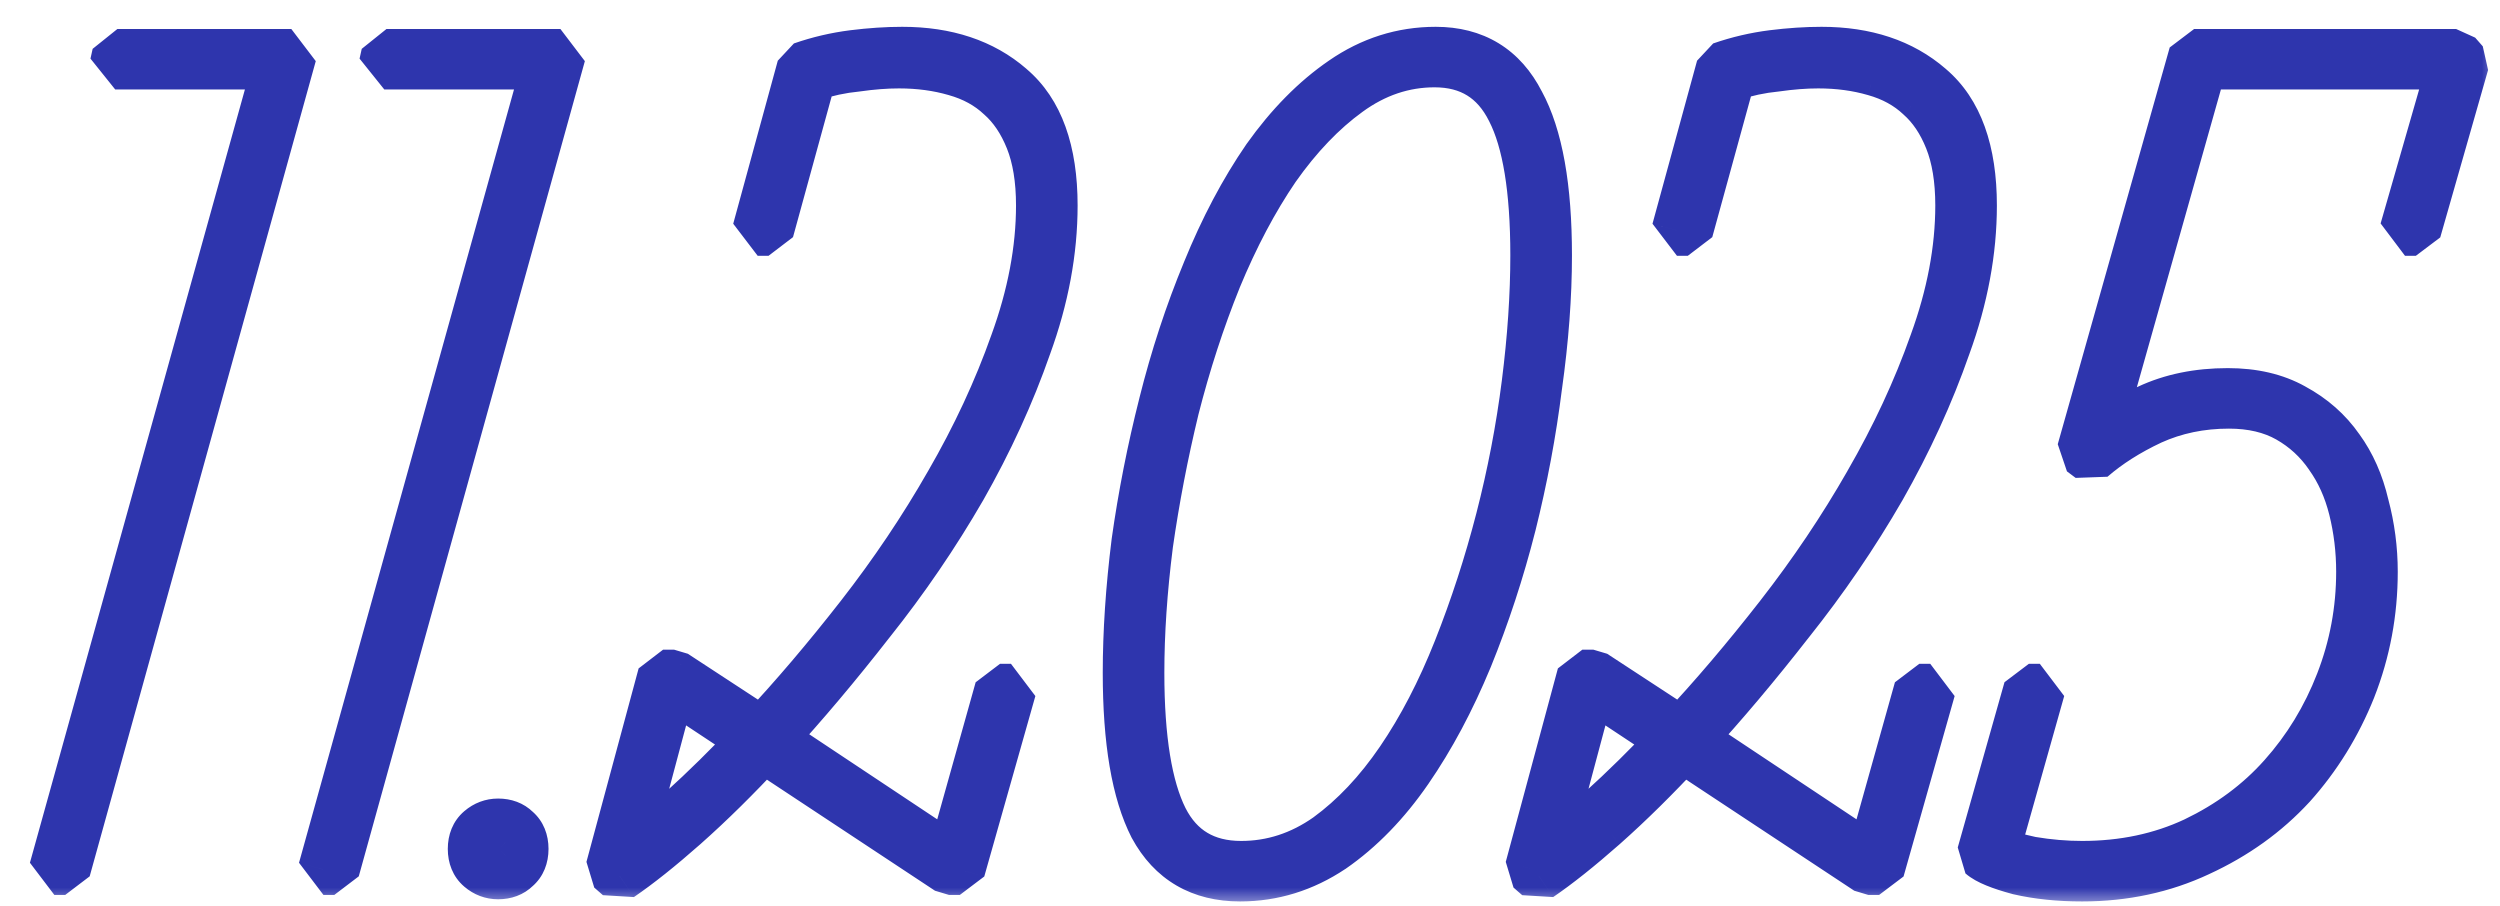 <?xml version="1.0" encoding="UTF-8"?> <svg xmlns="http://www.w3.org/2000/svg" width="69" height="25" viewBox="0 0 69 25" fill="none"><mask id="path-1-outside-1_154_229" maskUnits="userSpaceOnUse" x="0" y="0" width="69" height="25" fill="black"><rect fill="white" width="69" height="25"></rect><path d="M7.68 1.77H3.18L3.24 1.5H8.04L1.8 24H1.5L7.68 1.77ZM15.107 1.77H10.607L10.667 1.5H15.467L9.227 24H8.927L15.107 1.77ZM13.749 24.12C13.569 24.12 13.409 24.06 13.269 23.94C13.129 23.82 13.059 23.65 13.059 23.43C13.059 23.21 13.129 23.04 13.269 22.92C13.409 22.8 13.569 22.74 13.749 22.74C13.949 22.74 14.109 22.8 14.229 22.92C14.369 23.04 14.439 23.21 14.439 23.43C14.439 23.65 14.369 23.82 14.229 23.94C14.109 24.06 13.949 24.12 13.749 24.12ZM14.139 23.43C14.139 23.15 14.009 23.01 13.749 23.01C13.489 23.01 13.359 23.15 13.359 23.43C13.359 23.71 13.489 23.85 13.749 23.85C14.009 23.85 14.139 23.71 14.139 23.43ZM21.032 20.22C21.932 19.26 22.842 18.19 23.762 17.01C24.682 15.83 25.502 14.61 26.222 13.35C26.962 12.07 27.562 10.78 28.022 9.48C28.502 8.16 28.742 6.89 28.742 5.67C28.742 4.95 28.642 4.34 28.442 3.84C28.242 3.34 27.972 2.94 27.632 2.64C27.292 2.32 26.872 2.09 26.372 1.95C25.892 1.81 25.372 1.74 24.812 1.74C24.452 1.74 24.062 1.77 23.642 1.83C23.222 1.87 22.802 1.96 22.382 2.1L21.212 6.36H20.912L22.142 1.86C22.602 1.7 23.072 1.59 23.552 1.53C24.032 1.47 24.482 1.44 24.902 1.44C26.122 1.44 27.112 1.77 27.872 2.43C28.652 3.09 29.042 4.17 29.042 5.67C29.042 6.93 28.802 8.22 28.322 9.54C27.862 10.86 27.262 12.17 26.522 13.47C25.782 14.75 24.942 15.98 24.002 17.16C23.082 18.34 22.172 19.42 21.272 20.4L26.282 23.73L27.602 19.02H27.902L26.492 24H26.192L21.062 20.61C20.302 21.43 19.572 22.15 18.872 22.77C18.192 23.37 17.602 23.84 17.102 24.18L16.862 23.97L18.302 18.63H18.602L21.032 20.22ZM17.222 23.73C17.682 23.39 18.222 22.94 18.842 22.38C19.462 21.82 20.122 21.17 20.822 20.43L18.512 18.9L17.222 23.73ZM39.626 1.44C40.685 1.44 41.456 1.91 41.935 2.85C42.435 3.77 42.685 5.17 42.685 7.05C42.685 8.17 42.596 9.37 42.416 10.65C42.255 11.93 42.016 13.21 41.696 14.49C41.376 15.75 40.975 16.97 40.495 18.15C40.016 19.31 39.465 20.34 38.846 21.24C38.225 22.14 37.526 22.86 36.745 23.4C35.965 23.92 35.126 24.18 34.225 24.18C33.145 24.18 32.355 23.72 31.855 22.8C31.375 21.86 31.136 20.45 31.136 18.57C31.136 17.45 31.215 16.25 31.375 14.97C31.555 13.69 31.805 12.42 32.126 11.16C32.446 9.88 32.846 8.66 33.325 7.5C33.806 6.32 34.355 5.28 34.975 4.38C35.615 3.48 36.316 2.77 37.075 2.25C37.855 1.71 38.706 1.44 39.626 1.44ZM34.255 23.91C35.115 23.91 35.916 23.65 36.656 23.13C37.395 22.59 38.066 21.88 38.666 21C39.266 20.12 39.795 19.1 40.255 17.94C40.715 16.78 41.105 15.58 41.425 14.34C41.745 13.1 41.986 11.85 42.145 10.59C42.306 9.33 42.386 8.15 42.386 7.05C42.386 5.23 42.166 3.89 41.725 3.03C41.285 2.15 40.575 1.71 39.596 1.71C38.736 1.71 37.935 1.98 37.196 2.52C36.475 3.04 35.806 3.74 35.185 4.62C34.586 5.5 34.045 6.52 33.566 7.68C33.105 8.82 32.715 10.02 32.395 11.28C32.096 12.52 31.855 13.77 31.675 15.03C31.515 16.29 31.436 17.47 31.436 18.57C31.436 20.39 31.655 21.74 32.096 22.62C32.535 23.48 33.255 23.91 34.255 23.91ZM46.404 20.22C47.304 19.26 48.214 18.19 49.134 17.01C50.054 15.83 50.874 14.61 51.594 13.35C52.334 12.07 52.934 10.78 53.394 9.48C53.874 8.16 54.114 6.89 54.114 5.67C54.114 4.95 54.014 4.34 53.814 3.84C53.614 3.34 53.344 2.94 53.004 2.64C52.664 2.32 52.244 2.09 51.744 1.95C51.264 1.81 50.744 1.74 50.184 1.74C49.824 1.74 49.434 1.77 49.014 1.83C48.594 1.87 48.174 1.96 47.754 2.1L46.584 6.36H46.284L47.514 1.86C47.974 1.7 48.444 1.59 48.924 1.53C49.404 1.47 49.854 1.44 50.274 1.44C51.494 1.44 52.484 1.77 53.244 2.43C54.024 3.09 54.414 4.17 54.414 5.67C54.414 6.93 54.174 8.22 53.694 9.54C53.234 10.86 52.634 12.17 51.894 13.47C51.154 14.75 50.314 15.98 49.374 17.16C48.454 18.34 47.544 19.42 46.644 20.4L51.654 23.73L52.974 19.02H53.274L51.864 24H51.564L46.434 20.61C45.674 21.43 44.944 22.15 44.244 22.77C43.564 23.37 42.974 23.84 42.474 24.18L42.234 23.97L43.674 18.63H43.974L46.404 20.22ZM42.594 23.73C43.054 23.39 43.594 22.94 44.214 22.38C44.834 21.82 45.494 21.17 46.194 20.43L43.884 18.9L42.594 23.73ZM57.468 12.45L60.558 1.5H67.788L67.998 1.74L66.678 6.36H66.378L67.698 1.77H60.768L57.828 12.18C58.168 11.9 58.658 11.61 59.298 11.31C59.938 11.01 60.668 10.86 61.488 10.86C62.188 10.86 62.788 11 63.288 11.28C63.808 11.56 64.228 11.93 64.548 12.39C64.868 12.83 65.098 13.35 65.238 13.95C65.398 14.55 65.478 15.16 65.478 15.78C65.478 16.9 65.278 17.97 64.878 18.99C64.478 19.99 63.928 20.88 63.228 21.66C62.528 22.42 61.678 23.03 60.678 23.49C59.698 23.95 58.628 24.18 57.468 24.18C56.828 24.18 56.248 24.12 55.728 24C55.208 23.86 54.868 23.72 54.708 23.58L55.998 19.02H56.298L55.038 23.49C55.258 23.59 55.598 23.69 56.058 23.79C56.538 23.87 57.008 23.91 57.468 23.91C58.608 23.91 59.648 23.69 60.588 23.25C61.548 22.79 62.358 22.19 63.018 21.45C63.698 20.69 64.228 19.82 64.608 18.84C64.988 17.86 65.178 16.84 65.178 15.78C65.178 15.18 65.108 14.6 64.968 14.04C64.828 13.48 64.608 12.99 64.308 12.57C64.008 12.13 63.628 11.78 63.168 11.52C62.708 11.26 62.158 11.13 61.518 11.13C60.738 11.13 60.018 11.28 59.358 11.58C58.718 11.88 58.168 12.23 57.708 12.63L57.468 12.45Z"></path></mask><path d="M7.68 1.77H3.18L3.24 1.5H8.04L1.8 24H1.5L7.68 1.77ZM15.107 1.77H10.607L10.667 1.5H15.467L9.227 24H8.927L15.107 1.77ZM13.749 24.12C13.569 24.12 13.409 24.06 13.269 23.94C13.129 23.82 13.059 23.65 13.059 23.43C13.059 23.21 13.129 23.04 13.269 22.92C13.409 22.8 13.569 22.74 13.749 22.74C13.949 22.74 14.109 22.8 14.229 22.92C14.369 23.04 14.439 23.21 14.439 23.43C14.439 23.65 14.369 23.82 14.229 23.94C14.109 24.06 13.949 24.12 13.749 24.12ZM14.139 23.43C14.139 23.15 14.009 23.01 13.749 23.01C13.489 23.01 13.359 23.15 13.359 23.43C13.359 23.71 13.489 23.85 13.749 23.85C14.009 23.85 14.139 23.71 14.139 23.43ZM21.032 20.22C21.932 19.26 22.842 18.19 23.762 17.01C24.682 15.83 25.502 14.61 26.222 13.35C26.962 12.07 27.562 10.78 28.022 9.48C28.502 8.16 28.742 6.89 28.742 5.67C28.742 4.95 28.642 4.34 28.442 3.84C28.242 3.34 27.972 2.94 27.632 2.64C27.292 2.32 26.872 2.09 26.372 1.95C25.892 1.81 25.372 1.74 24.812 1.74C24.452 1.74 24.062 1.77 23.642 1.83C23.222 1.87 22.802 1.96 22.382 2.1L21.212 6.36H20.912L22.142 1.86C22.602 1.7 23.072 1.59 23.552 1.53C24.032 1.47 24.482 1.44 24.902 1.44C26.122 1.44 27.112 1.77 27.872 2.43C28.652 3.09 29.042 4.17 29.042 5.67C29.042 6.93 28.802 8.22 28.322 9.54C27.862 10.86 27.262 12.17 26.522 13.47C25.782 14.75 24.942 15.98 24.002 17.16C23.082 18.34 22.172 19.42 21.272 20.4L26.282 23.73L27.602 19.02H27.902L26.492 24H26.192L21.062 20.61C20.302 21.43 19.572 22.15 18.872 22.77C18.192 23.37 17.602 23.84 17.102 24.18L16.862 23.97L18.302 18.63H18.602L21.032 20.22ZM17.222 23.73C17.682 23.39 18.222 22.94 18.842 22.38C19.462 21.82 20.122 21.17 20.822 20.43L18.512 18.9L17.222 23.73ZM39.626 1.44C40.685 1.44 41.456 1.91 41.935 2.85C42.435 3.77 42.685 5.17 42.685 7.05C42.685 8.17 42.596 9.37 42.416 10.65C42.255 11.93 42.016 13.21 41.696 14.49C41.376 15.75 40.975 16.97 40.495 18.15C40.016 19.31 39.465 20.34 38.846 21.24C38.225 22.14 37.526 22.86 36.745 23.4C35.965 23.92 35.126 24.18 34.225 24.18C33.145 24.18 32.355 23.72 31.855 22.8C31.375 21.86 31.136 20.45 31.136 18.57C31.136 17.45 31.215 16.25 31.375 14.97C31.555 13.69 31.805 12.42 32.126 11.16C32.446 9.88 32.846 8.66 33.325 7.5C33.806 6.32 34.355 5.28 34.975 4.38C35.615 3.48 36.316 2.77 37.075 2.25C37.855 1.71 38.706 1.44 39.626 1.44ZM34.255 23.91C35.115 23.91 35.916 23.65 36.656 23.13C37.395 22.59 38.066 21.88 38.666 21C39.266 20.12 39.795 19.1 40.255 17.94C40.715 16.78 41.105 15.58 41.425 14.34C41.745 13.1 41.986 11.85 42.145 10.59C42.306 9.33 42.386 8.15 42.386 7.05C42.386 5.23 42.166 3.89 41.725 3.03C41.285 2.15 40.575 1.71 39.596 1.71C38.736 1.71 37.935 1.98 37.196 2.52C36.475 3.04 35.806 3.74 35.185 4.62C34.586 5.5 34.045 6.52 33.566 7.68C33.105 8.82 32.715 10.02 32.395 11.28C32.096 12.52 31.855 13.77 31.675 15.03C31.515 16.29 31.436 17.47 31.436 18.57C31.436 20.39 31.655 21.74 32.096 22.62C32.535 23.48 33.255 23.91 34.255 23.91ZM46.404 20.22C47.304 19.26 48.214 18.19 49.134 17.01C50.054 15.83 50.874 14.61 51.594 13.35C52.334 12.07 52.934 10.78 53.394 9.48C53.874 8.16 54.114 6.89 54.114 5.67C54.114 4.95 54.014 4.34 53.814 3.84C53.614 3.34 53.344 2.94 53.004 2.64C52.664 2.32 52.244 2.09 51.744 1.95C51.264 1.81 50.744 1.74 50.184 1.74C49.824 1.74 49.434 1.77 49.014 1.83C48.594 1.87 48.174 1.96 47.754 2.1L46.584 6.36H46.284L47.514 1.86C47.974 1.7 48.444 1.59 48.924 1.53C49.404 1.47 49.854 1.44 50.274 1.44C51.494 1.44 52.484 1.77 53.244 2.43C54.024 3.09 54.414 4.17 54.414 5.67C54.414 6.93 54.174 8.22 53.694 9.54C53.234 10.86 52.634 12.17 51.894 13.47C51.154 14.75 50.314 15.98 49.374 17.16C48.454 18.34 47.544 19.42 46.644 20.4L51.654 23.73L52.974 19.02H53.274L51.864 24H51.564L46.434 20.61C45.674 21.43 44.944 22.15 44.244 22.77C43.564 23.37 42.974 23.84 42.474 24.18L42.234 23.97L43.674 18.63H43.974L46.404 20.22ZM42.594 23.73C43.054 23.39 43.594 22.94 44.214 22.38C44.834 21.82 45.494 21.17 46.194 20.43L43.884 18.9L42.594 23.73ZM57.468 12.45L60.558 1.5H67.788L67.998 1.74L66.678 6.36H66.378L67.698 1.77H60.768L57.828 12.18C58.168 11.9 58.658 11.61 59.298 11.31C59.938 11.01 60.668 10.86 61.488 10.86C62.188 10.86 62.788 11 63.288 11.28C63.808 11.56 64.228 11.93 64.548 12.39C64.868 12.83 65.098 13.35 65.238 13.95C65.398 14.55 65.478 15.16 65.478 15.78C65.478 16.9 65.278 17.97 64.878 18.99C64.478 19.99 63.928 20.88 63.228 21.66C62.528 22.42 61.678 23.03 60.678 23.49C59.698 23.95 58.628 24.18 57.468 24.18C56.828 24.18 56.248 24.12 55.728 24C55.208 23.86 54.868 23.72 54.708 23.58L55.998 19.02H56.298L55.038 23.49C55.258 23.59 55.598 23.69 56.058 23.79C56.538 23.87 57.008 23.91 57.468 23.91C58.608 23.91 59.648 23.69 60.588 23.25C61.548 22.79 62.358 22.19 63.018 21.45C63.698 20.69 64.228 19.82 64.608 18.84C64.988 17.86 65.178 16.84 65.178 15.78C65.178 15.18 65.108 14.6 64.968 14.04C64.828 13.48 64.608 12.99 64.308 12.57C64.008 12.13 63.628 11.78 63.168 11.52C62.708 11.26 62.158 11.13 61.518 11.13C60.738 11.13 60.018 11.28 59.358 11.58C58.718 11.88 58.168 12.23 57.708 12.63L57.468 12.45Z" fill="#2E35AD"></path><path d="M7.68 1.77L8.354 1.957L7.68 1.07V1.77ZM3.18 1.77L2.497 1.618L3.18 2.47V1.77ZM3.24 1.5V0.8L2.557 1.348L3.24 1.5ZM8.04 1.5L8.715 1.687L8.04 0.8V1.5ZM1.8 24V24.7L2.475 24.187L1.8 24ZM1.5 24L0.826 23.812L1.5 24.7V24ZM7.68 1.07H3.18V2.47H7.68V1.07ZM3.863 1.922L3.923 1.652L2.557 1.348L2.497 1.618L3.863 1.922ZM3.24 2.2H8.04V0.8H3.24V2.2ZM7.365 1.313L1.125 23.813L2.475 24.187L8.715 1.687L7.365 1.313ZM1.8 23.3H1.5V24.7H1.8V23.3ZM2.174 24.188L8.354 1.957L7.006 1.583L0.826 23.812L2.174 24.188ZM15.107 1.77L15.782 1.957L15.107 1.07V1.77ZM10.607 1.77L9.924 1.618L10.607 2.47V1.77ZM10.667 1.5V0.8L9.984 1.348L10.667 1.5ZM15.467 1.5L16.142 1.687L15.467 0.8V1.5ZM9.227 24V24.7L9.902 24.187L9.227 24ZM8.927 24L8.253 23.812L8.927 24.7V24ZM15.107 1.07H10.607V2.47H15.107V1.07ZM11.291 1.922L11.351 1.652L9.984 1.348L9.924 1.618L11.291 1.922ZM10.667 2.2H15.467V0.8H10.667V2.2ZM14.793 1.313L8.553 23.813L9.902 24.187L16.142 1.687L14.793 1.313ZM9.227 23.3H8.927V24.7H9.227V23.3ZM9.602 24.188L15.782 1.957L14.433 1.583L8.253 23.812L9.602 24.188ZM13.269 23.94L12.814 24.471L12.814 24.471L13.269 23.94ZM13.269 22.92L12.814 22.389L12.814 22.389L13.269 22.92ZM14.229 22.92L13.734 23.415L13.774 23.451L14.229 22.92ZM14.229 23.94L13.774 23.409L13.734 23.445L14.229 23.94ZM13.749 23.42C13.743 23.42 13.74 23.419 13.74 23.419C13.739 23.419 13.739 23.419 13.74 23.42C13.741 23.42 13.74 23.42 13.738 23.419C13.736 23.417 13.732 23.414 13.725 23.409L12.814 24.471C13.077 24.697 13.398 24.82 13.749 24.82V23.42ZM13.725 23.409C13.73 23.413 13.738 23.421 13.745 23.43C13.751 23.44 13.756 23.449 13.759 23.456C13.765 23.47 13.759 23.466 13.759 23.43H12.359C12.359 23.811 12.489 24.193 12.814 24.471L13.725 23.409ZM13.759 23.43C13.759 23.394 13.765 23.39 13.759 23.404C13.756 23.411 13.751 23.42 13.745 23.43C13.738 23.439 13.73 23.447 13.725 23.451L12.814 22.389C12.489 22.667 12.359 23.049 12.359 23.43H13.759ZM13.725 23.451C13.732 23.446 13.736 23.443 13.738 23.442C13.74 23.44 13.741 23.44 13.74 23.44C13.739 23.441 13.739 23.441 13.74 23.441C13.74 23.441 13.743 23.44 13.749 23.44V22.04C13.398 22.04 13.077 22.163 12.814 22.389L13.725 23.451ZM13.749 23.44C13.78 23.44 13.784 23.445 13.774 23.44C13.768 23.439 13.761 23.435 13.753 23.43C13.745 23.425 13.739 23.42 13.734 23.415L14.724 22.425C14.45 22.151 14.099 22.04 13.749 22.04V23.44ZM13.774 23.451C13.768 23.447 13.761 23.439 13.754 23.43C13.747 23.42 13.742 23.411 13.74 23.404C13.734 23.39 13.739 23.394 13.739 23.43H15.139C15.139 23.049 15.01 22.667 14.685 22.389L13.774 23.451ZM13.739 23.43C13.739 23.466 13.734 23.47 13.74 23.456C13.742 23.449 13.747 23.44 13.754 23.43C13.761 23.421 13.768 23.413 13.774 23.409L14.685 24.471C15.01 24.193 15.139 23.811 15.139 23.43H13.739ZM13.734 23.445C13.739 23.44 13.745 23.435 13.753 23.43C13.761 23.425 13.768 23.422 13.774 23.42C13.784 23.416 13.78 23.42 13.749 23.42V24.82C14.099 24.82 14.45 24.709 14.724 24.435L13.734 23.445ZM14.839 23.43C14.839 23.195 14.786 22.887 14.555 22.639C14.315 22.38 14.001 22.31 13.749 22.31V23.71C13.758 23.71 13.639 23.71 13.529 23.591C13.428 23.483 13.439 23.386 13.439 23.43H14.839ZM13.749 22.31C13.498 22.31 13.184 22.38 12.944 22.639C12.713 22.887 12.659 23.195 12.659 23.43H14.059C14.059 23.386 14.071 23.483 13.97 23.591C13.86 23.71 13.741 23.71 13.749 23.71V22.31ZM12.659 23.43C12.659 23.666 12.713 23.973 12.944 24.221C13.184 24.48 13.498 24.55 13.749 24.55V23.15C13.741 23.15 13.86 23.15 13.97 23.269C14.071 23.377 14.059 23.474 14.059 23.43H12.659ZM13.749 24.55C14.001 24.55 14.315 24.48 14.555 24.221C14.786 23.973 14.839 23.666 14.839 23.43H13.439C13.439 23.474 13.428 23.377 13.529 23.269C13.639 23.15 13.758 23.15 13.749 23.15V24.55ZM21.032 20.22L20.649 20.806L21.543 20.699L21.032 20.22ZM23.762 17.01L23.21 16.58L23.21 16.58L23.762 17.01ZM26.222 13.35L25.616 13L25.614 13.003L26.222 13.35ZM28.022 9.48L27.364 9.241L27.362 9.246L28.022 9.48ZM28.442 3.84L27.792 4.1L27.792 4.1L28.442 3.84ZM27.632 2.64L27.152 3.15L27.169 3.165L27.632 2.64ZM26.372 1.95L26.176 2.622L26.183 2.624L26.372 1.95ZM23.642 1.83L23.709 2.527L23.741 2.523L23.642 1.83ZM22.382 2.1L22.161 1.436L21.707 1.915L22.382 2.1ZM21.212 6.36V7.06L21.887 6.545L21.212 6.36ZM20.912 6.36L20.237 6.175L20.912 7.06V6.36ZM22.142 1.86L21.912 1.199L21.467 1.675L22.142 1.86ZM23.552 1.53L23.639 2.225L23.639 2.225L23.552 1.53ZM27.872 2.43L27.413 2.959L27.42 2.964L27.872 2.43ZM28.322 9.54L27.664 9.301L27.661 9.31L28.322 9.54ZM26.522 13.47L27.128 13.82L27.131 13.816L26.522 13.47ZM24.002 17.16L23.455 16.724L23.45 16.73L24.002 17.16ZM21.272 20.4L20.756 19.927L20.885 20.983L21.272 20.4ZM26.282 23.73L25.895 24.313L26.956 23.919L26.282 23.73ZM27.602 19.02V18.32L26.928 18.831L27.602 19.02ZM27.902 19.02L28.576 19.211L27.902 18.32V19.02ZM26.492 24V24.7L27.166 24.191L26.492 24ZM26.192 24L25.806 24.584L26.192 24.7V24ZM21.062 20.61L21.448 20.026L20.549 20.134L21.062 20.61ZM18.872 22.77L19.335 23.295L19.336 23.294L18.872 22.77ZM17.102 24.18L16.641 24.707L17.496 24.759L17.102 24.18ZM16.862 23.97L16.186 23.788L16.401 24.497L16.862 23.97ZM18.302 18.63V17.93L17.626 18.448L18.302 18.63ZM18.602 18.63L18.985 18.044L18.602 17.93V18.63ZM17.222 23.73L16.546 23.549L17.638 24.293L17.222 23.73ZM18.842 22.38L18.373 21.86L18.373 21.86L18.842 22.38ZM20.822 20.43L21.331 20.911L21.209 19.846L20.822 20.43ZM18.512 18.9L18.899 18.316L17.836 18.719L18.512 18.9ZM21.543 20.699C22.459 19.721 23.383 18.635 24.314 17.44L23.21 16.58C22.301 17.745 21.405 18.799 20.521 19.741L21.543 20.699ZM24.314 17.44C25.254 16.235 26.093 14.987 26.83 13.697L25.614 13.003C24.911 14.233 24.11 15.425 23.21 16.58L24.314 17.44ZM26.828 13.7C27.588 12.386 28.207 11.057 28.682 9.713L27.362 9.246C26.918 10.503 26.336 11.754 25.616 13L26.828 13.7ZM28.68 9.719C29.184 8.334 29.442 6.983 29.442 5.67H28.042C28.042 6.797 27.82 7.986 27.364 9.241L28.68 9.719ZM29.442 5.67C29.442 4.889 29.334 4.185 29.092 3.58L27.792 4.1C27.95 4.495 28.042 5.011 28.042 5.67H29.442ZM29.092 3.58C28.859 2.997 28.531 2.5 28.095 2.115L27.169 3.165C27.413 3.38 27.625 3.683 27.792 4.1L29.092 3.58ZM28.112 2.13C27.681 1.724 27.157 1.443 26.561 1.276L26.183 2.624C26.587 2.737 26.904 2.916 27.152 3.15L28.112 2.13ZM26.568 1.278C26.017 1.117 25.431 1.04 24.812 1.04V2.44C25.314 2.44 25.767 2.503 26.176 2.622L26.568 1.278ZM24.812 1.04C24.414 1.04 23.99 1.073 23.543 1.137L23.741 2.523C24.134 2.467 24.491 2.44 24.812 2.44V1.04ZM23.576 1.133C23.101 1.178 22.628 1.28 22.161 1.436L22.604 2.764C22.976 2.64 23.344 2.562 23.709 2.527L23.576 1.133ZM21.707 1.915L20.537 6.175L21.887 6.545L23.057 2.285L21.707 1.915ZM21.212 5.66H20.912V7.06H21.212V5.66ZM21.587 6.545L22.817 2.045L21.467 1.675L20.237 6.175L21.587 6.545ZM22.372 2.521C22.786 2.377 23.208 2.278 23.639 2.225L23.465 0.835C22.936 0.902 22.418 1.023 21.912 1.199L22.372 2.521ZM23.639 2.225C24.094 2.168 24.515 2.14 24.902 2.14V0.74C24.449 0.74 23.97 0.772 23.465 0.835L23.639 2.225ZM24.902 2.14C25.991 2.14 26.806 2.431 27.413 2.959L28.331 1.901C27.418 1.109 26.253 0.74 24.902 0.74V2.14ZM27.42 2.964C27.98 3.439 28.342 4.277 28.342 5.67H29.742C29.742 4.063 29.324 2.741 28.324 1.896L27.42 2.964ZM28.342 5.67C28.342 6.84 28.12 8.049 27.664 9.301L28.98 9.779C29.485 8.391 29.742 7.02 29.742 5.67H28.342ZM27.661 9.31C27.216 10.587 26.634 11.858 25.914 13.124L27.131 13.816C27.89 12.482 28.508 11.133 28.983 9.77L27.661 9.31ZM25.916 13.12C25.194 14.369 24.373 15.57 23.455 16.724L24.55 17.596C25.511 16.39 26.37 15.131 27.128 13.82L25.916 13.12ZM23.45 16.73C22.54 17.896 21.642 18.962 20.756 19.927L21.788 20.873C22.702 19.878 23.624 18.784 24.554 17.59L23.45 16.73ZM20.885 20.983L25.895 24.313L26.67 23.147L21.66 19.817L20.885 20.983ZM26.956 23.919L28.276 19.209L26.928 18.831L25.608 23.541L26.956 23.919ZM27.602 19.72H27.902V18.32H27.602V19.72ZM27.229 18.829L25.819 23.809L27.166 24.191L28.576 19.211L27.229 18.829ZM26.492 23.3H26.192V24.7H26.492V23.3ZM26.578 23.416L21.448 20.026L20.676 21.194L25.806 24.584L26.578 23.416ZM20.549 20.134C19.801 20.941 19.088 21.644 18.408 22.246L19.336 23.294C20.056 22.656 20.803 21.919 21.576 21.086L20.549 20.134ZM18.409 22.245C17.741 22.834 17.175 23.284 16.709 23.601L17.496 24.759C18.029 24.396 18.643 23.906 19.335 23.295L18.409 22.245ZM17.563 23.653L17.323 23.443L16.401 24.497L16.641 24.707L17.563 23.653ZM17.538 24.152L18.978 18.812L17.626 18.448L16.186 23.788L17.538 24.152ZM18.302 19.33H18.602V17.93H18.302V19.33ZM18.219 19.216L20.649 20.806L21.415 19.634L18.985 18.044L18.219 19.216ZM17.638 24.293C18.123 23.935 18.681 23.468 19.311 22.899L18.373 21.86C17.763 22.412 17.241 22.845 16.806 23.167L17.638 24.293ZM19.311 22.899C19.948 22.325 20.621 21.662 21.331 20.911L20.314 19.949C19.624 20.678 18.977 21.315 18.373 21.86L19.311 22.899ZM21.209 19.846L18.899 18.316L18.126 19.484L20.436 21.014L21.209 19.846ZM17.836 18.719L16.546 23.549L17.898 23.911L19.188 19.081L17.836 18.719ZM41.935 2.85L41.312 3.168L41.321 3.184L41.935 2.85ZM42.416 10.65L41.722 10.553L41.721 10.563L42.416 10.65ZM41.696 14.49L42.374 14.662L42.375 14.66L41.696 14.49ZM40.495 18.15L41.142 18.418L41.144 18.414L40.495 18.15ZM38.846 21.24L39.422 21.637L39.422 21.637L38.846 21.24ZM36.745 23.4L37.134 23.983L37.144 23.976L36.745 23.4ZM31.855 22.8L31.232 23.118L31.241 23.134L31.855 22.8ZM31.375 14.97L30.682 14.873L30.681 14.883L31.375 14.97ZM32.126 11.16L32.804 11.332L32.805 11.33L32.126 11.16ZM33.325 7.5L33.972 7.768L33.974 7.764L33.325 7.5ZM34.975 4.38L34.405 3.974L34.399 3.983L34.975 4.38ZM37.075 2.25L37.471 2.828L37.474 2.826L37.075 2.25ZM36.656 23.13L37.058 23.703L37.068 23.695L36.656 23.13ZM38.666 21L39.244 21.394L39.244 21.394L38.666 21ZM40.255 17.94L40.906 18.198L40.906 18.198L40.255 17.94ZM41.425 14.34L40.748 14.165L40.748 14.165L41.425 14.34ZM42.145 10.59L41.451 10.502L41.451 10.502L42.145 10.59ZM41.725 3.03L41.099 3.343L41.102 3.349L41.725 3.03ZM37.196 2.52L37.605 3.087L37.608 3.085L37.196 2.52ZM35.185 4.62L34.613 4.217L34.607 4.226L35.185 4.62ZM33.566 7.68L32.919 7.412L32.916 7.418L33.566 7.68ZM32.395 11.28L31.717 11.108L31.715 11.115L32.395 11.28ZM31.675 15.03L30.983 14.931L30.981 14.942L31.675 15.03ZM32.096 22.62L31.469 22.933L31.472 22.939L32.096 22.62ZM39.626 2.14C40.05 2.14 40.376 2.233 40.633 2.39C40.89 2.547 41.121 2.794 41.312 3.168L42.559 2.532C42.27 1.966 41.876 1.508 41.363 1.195C40.85 0.882 40.261 0.74 39.626 0.74V2.14ZM41.321 3.184C41.736 3.949 41.986 5.207 41.986 7.05H43.386C43.386 5.133 43.135 3.591 42.551 2.516L41.321 3.184ZM41.986 7.05C41.986 8.133 41.898 9.3 41.722 10.553L43.109 10.748C43.293 9.44 43.386 8.207 43.386 7.05H41.986ZM41.721 10.563C41.565 11.815 41.33 13.067 41.016 14.32L42.375 14.66C42.701 13.353 42.947 12.045 43.11 10.737L41.721 10.563ZM41.017 14.318C40.705 15.547 40.315 16.737 39.847 17.886L41.144 18.414C41.636 17.203 42.046 15.953 42.374 14.662L41.017 14.318ZM39.849 17.882C39.385 19.003 38.857 19.989 38.269 20.843L39.422 21.637C40.074 20.691 40.646 19.617 41.142 18.418L39.849 17.882ZM38.269 20.843C37.69 21.684 37.048 22.339 36.347 22.825L37.144 23.976C38.003 23.381 38.761 22.596 39.422 21.637L38.269 20.843ZM36.357 22.818C35.687 23.264 34.981 23.48 34.225 23.48V24.88C35.27 24.88 36.244 24.576 37.134 23.982L36.357 22.818ZM34.225 23.48C33.787 23.48 33.445 23.387 33.175 23.23C32.906 23.073 32.669 22.83 32.471 22.466L31.241 23.134C31.543 23.69 31.95 24.137 32.471 24.44C32.991 24.743 33.584 24.88 34.225 24.88V23.48ZM32.479 22.482C32.075 21.69 31.835 20.413 31.835 18.57H30.436C30.436 20.487 30.677 22.03 31.232 23.118L32.479 22.482ZM31.835 18.57C31.835 17.483 31.913 16.312 32.07 15.057L30.681 14.883C30.518 16.188 30.436 17.417 30.436 18.57H31.835ZM32.069 15.068C32.245 13.813 32.49 12.568 32.804 11.332L31.447 10.988C31.121 12.272 30.866 13.567 30.682 14.873L32.069 15.068ZM32.805 11.33C33.117 10.082 33.506 8.894 33.972 7.768L32.679 7.232C32.185 8.426 31.774 9.679 31.446 10.99L32.805 11.33ZM33.974 7.764C34.438 6.623 34.965 5.629 35.552 4.777L34.399 3.983C33.746 4.931 33.173 6.017 32.677 7.236L33.974 7.764ZM35.546 4.786C36.148 3.94 36.791 3.293 37.471 2.828L36.68 1.672C35.84 2.247 35.084 3.02 34.405 3.974L35.546 4.786ZM37.474 2.826C38.141 2.364 38.853 2.14 39.626 2.14V0.74C38.559 0.74 37.57 1.056 36.677 1.674L37.474 2.826ZM34.255 24.61C35.267 24.61 36.207 24.301 37.058 23.703L36.253 22.557C35.624 22.999 34.964 23.21 34.255 23.21V24.61ZM37.068 23.695C37.882 23.101 38.606 22.33 39.244 21.394L38.087 20.606C37.525 21.43 36.909 22.079 36.243 22.564L37.068 23.695ZM39.244 21.394C39.877 20.465 40.43 19.398 40.906 18.198L39.605 17.682C39.161 18.802 38.654 19.775 38.087 20.606L39.244 21.394ZM40.906 18.198C41.377 17.01 41.776 15.782 42.103 14.515L40.748 14.165C40.435 15.378 40.054 16.55 39.605 17.682L40.906 18.198ZM42.103 14.515C42.431 13.247 42.676 11.968 42.84 10.678L41.451 10.502C41.295 11.732 41.06 12.953 40.748 14.165L42.103 14.515ZM42.84 10.678C43.003 9.393 43.086 8.184 43.086 7.05H41.685C41.685 8.116 41.608 9.267 41.451 10.502L42.84 10.678ZM43.086 7.05C43.086 5.201 42.867 3.723 42.349 2.711L41.102 3.349C41.465 4.057 41.685 5.259 41.685 7.05H43.086ZM42.352 2.717C42.084 2.182 41.715 1.745 41.232 1.445C40.748 1.145 40.193 1.01 39.596 1.01V2.41C39.978 2.41 40.268 2.495 40.494 2.635C40.721 2.775 40.927 2.998 41.099 3.343L42.352 2.717ZM39.596 1.01C38.577 1.01 37.634 1.333 36.783 1.955L37.608 3.085C38.237 2.627 38.894 2.41 39.596 2.41V1.01ZM36.786 1.953C35.991 2.526 35.269 3.286 34.613 4.217L35.758 5.023C36.342 4.194 36.96 3.554 37.605 3.087L36.786 1.953ZM34.607 4.226C33.976 5.152 33.414 6.216 32.919 7.412L34.212 7.948C34.677 6.824 35.195 5.848 35.764 5.014L34.607 4.226ZM32.916 7.418C32.444 8.589 32.044 9.819 31.717 11.108L33.074 11.452C33.387 10.221 33.767 9.051 34.215 7.942L32.916 7.418ZM31.715 11.115C31.41 12.377 31.166 13.649 30.983 14.931L32.368 15.129C32.545 13.891 32.781 12.663 33.076 11.445L31.715 11.115ZM30.981 14.942C30.818 16.227 30.735 17.436 30.735 18.57H32.136C32.136 17.504 32.213 16.353 32.37 15.118L30.981 14.942ZM30.735 18.57C30.735 20.421 30.955 21.905 31.469 22.933L32.722 22.307C32.356 21.575 32.136 20.359 32.136 18.57H30.735ZM31.472 22.939C31.743 23.468 32.117 23.896 32.607 24.189C33.094 24.48 33.654 24.61 34.255 24.61V23.21C33.858 23.21 33.557 23.125 33.325 22.986C33.094 22.849 32.888 22.632 32.719 22.301L31.472 22.939ZM46.404 20.22L46.021 20.806L46.915 20.699L46.404 20.22ZM49.134 17.01L48.582 16.58L48.582 16.58L49.134 17.01ZM51.594 13.35L50.988 13L50.987 13.003L51.594 13.35ZM53.394 9.48L52.736 9.241L52.734 9.246L53.394 9.48ZM53.814 3.84L53.164 4.1L53.164 4.1L53.814 3.84ZM53.004 2.64L52.525 3.15L52.541 3.165L53.004 2.64ZM51.744 1.95L51.548 2.622L51.556 2.624L51.744 1.95ZM49.014 1.83L49.081 2.527L49.113 2.523L49.014 1.83ZM47.754 2.1L47.533 1.436L47.079 1.915L47.754 2.1ZM46.584 6.36V7.06L47.259 6.545L46.584 6.36ZM46.284 6.36L45.609 6.175L46.284 7.06V6.36ZM47.514 1.86L47.284 1.199L46.839 1.675L47.514 1.86ZM48.924 1.53L49.011 2.225L49.011 2.225L48.924 1.53ZM53.244 2.43L52.785 2.959L52.792 2.964L53.244 2.43ZM53.694 9.54L53.036 9.301L53.033 9.31L53.694 9.54ZM51.894 13.47L52.5 13.82L52.503 13.816L51.894 13.47ZM49.374 17.16L48.827 16.724L48.822 16.73L49.374 17.16ZM46.644 20.4L46.129 19.927L46.257 20.983L46.644 20.4ZM51.654 23.73L51.267 24.313L52.328 23.919L51.654 23.73ZM52.974 19.02V18.32L52.3 18.831L52.974 19.02ZM53.274 19.02L53.948 19.211L53.274 18.32V19.02ZM51.864 24V24.7L52.538 24.191L51.864 24ZM51.564 24L51.178 24.584L51.564 24.7V24ZM46.434 20.61L46.82 20.026L45.921 20.134L46.434 20.61ZM44.244 22.77L44.708 23.295L44.709 23.294L44.244 22.77ZM42.474 24.18L42.013 24.707L42.868 24.759L42.474 24.18ZM42.234 23.97L41.559 23.788L41.773 24.497L42.234 23.97ZM43.674 18.63V17.93L42.998 18.448L43.674 18.63ZM43.974 18.63L44.358 18.044L43.974 17.93V18.63ZM42.594 23.73L41.918 23.549L43.01 24.293L42.594 23.73ZM44.214 22.38L43.745 21.86L43.745 21.86L44.214 22.38ZM46.194 20.43L46.703 20.911L46.581 19.846L46.194 20.43ZM43.884 18.9L44.271 18.316L43.208 18.719L43.884 18.9ZM46.915 20.699C47.831 19.721 48.755 18.635 49.686 17.44L48.582 16.58C47.674 17.745 46.777 18.799 45.894 19.741L46.915 20.699ZM49.686 17.44C50.626 16.235 51.465 14.987 52.202 13.697L50.987 13.003C50.284 14.233 49.482 15.425 48.582 16.58L49.686 17.44ZM52.2 13.7C52.96 12.386 53.579 11.057 54.054 9.713L52.734 9.246C52.29 10.503 51.708 11.754 50.988 13L52.2 13.7ZM54.052 9.719C54.556 8.334 54.814 6.983 54.814 5.67H53.414C53.414 6.797 53.193 7.986 52.736 9.241L54.052 9.719ZM54.814 5.67C54.814 4.889 54.706 4.185 54.464 3.58L53.164 4.1C53.322 4.495 53.414 5.011 53.414 5.67H54.814ZM54.464 3.58C54.231 2.997 53.904 2.5 53.468 2.115L52.541 3.165C52.785 3.38 52.998 3.683 53.164 4.1L54.464 3.58ZM53.484 2.13C53.053 1.724 52.53 1.443 51.933 1.276L51.556 2.624C51.959 2.737 52.276 2.916 52.525 3.15L53.484 2.13ZM51.94 1.278C51.39 1.117 50.803 1.04 50.184 1.04V2.44C50.686 2.44 51.139 2.503 51.548 2.622L51.94 1.278ZM50.184 1.04C49.786 1.04 49.363 1.073 48.915 1.137L49.113 2.523C49.506 2.467 49.863 2.44 50.184 2.44V1.04ZM48.948 1.133C48.473 1.178 48.001 1.28 47.533 1.436L47.976 2.764C48.348 2.64 48.716 2.562 49.081 2.527L48.948 1.133ZM47.079 1.915L45.909 6.175L47.259 6.545L48.429 2.285L47.079 1.915ZM46.584 5.66H46.284V7.06H46.584V5.66ZM46.96 6.545L48.19 2.045L46.839 1.675L45.609 6.175L46.96 6.545ZM47.744 2.521C48.158 2.377 48.58 2.278 49.011 2.225L48.838 0.835C48.309 0.902 47.791 1.023 47.284 1.199L47.744 2.521ZM49.011 2.225C49.467 2.168 49.887 2.14 50.274 2.14V0.74C49.821 0.74 49.342 0.772 48.838 0.835L49.011 2.225ZM50.274 2.14C51.363 2.14 52.178 2.431 52.785 2.959L53.703 1.901C52.79 1.109 51.626 0.74 50.274 0.74V2.14ZM52.792 2.964C53.353 3.439 53.714 4.277 53.714 5.67H55.114C55.114 4.063 54.696 2.741 53.697 1.896L52.792 2.964ZM53.714 5.67C53.714 6.84 53.492 8.049 53.036 9.301L54.352 9.779C54.857 8.391 55.114 7.02 55.114 5.67H53.714ZM53.033 9.31C52.588 10.587 52.006 11.858 51.286 13.124L52.503 13.816C53.262 12.482 53.88 11.133 54.355 9.77L53.033 9.31ZM51.288 13.12C50.566 14.369 49.746 15.57 48.827 16.724L49.922 17.596C50.883 16.39 51.743 15.131 52.5 13.82L51.288 13.12ZM48.822 16.73C47.913 17.896 47.015 18.962 46.129 19.927L47.16 20.873C48.074 19.878 48.996 18.784 49.926 17.59L48.822 16.73ZM46.257 20.983L51.267 24.313L52.042 23.147L47.032 19.817L46.257 20.983ZM52.328 23.919L53.648 19.209L52.3 18.831L50.98 23.541L52.328 23.919ZM52.974 19.72H53.274V18.32H52.974V19.72ZM52.601 18.829L51.191 23.809L52.538 24.191L53.948 19.211L52.601 18.829ZM51.864 23.3H51.564V24.7H51.864V23.3ZM51.95 23.416L46.82 20.026L46.048 21.194L51.178 24.584L51.95 23.416ZM45.921 20.134C45.174 20.941 44.46 21.644 43.78 22.246L44.709 23.294C45.429 22.656 46.175 21.919 46.948 21.086L45.921 20.134ZM43.781 22.245C43.114 22.834 42.548 23.284 42.081 23.601L42.868 24.759C43.401 24.396 44.015 23.906 44.708 23.295L43.781 22.245ZM42.935 23.653L42.695 23.443L41.773 24.497L42.013 24.707L42.935 23.653ZM42.91 24.152L44.35 18.812L42.998 18.448L41.559 23.788L42.91 24.152ZM43.674 19.33H43.974V17.93H43.674V19.33ZM43.591 19.216L46.021 20.806L46.788 19.634L44.358 18.044L43.591 19.216ZM43.01 24.293C43.495 23.935 44.054 23.468 44.684 22.899L43.745 21.86C43.135 22.412 42.614 22.845 42.178 23.167L43.01 24.293ZM44.684 22.899C45.32 22.325 45.993 21.662 46.703 20.911L45.686 19.949C44.996 20.678 44.349 21.315 43.745 21.86L44.684 22.899ZM46.581 19.846L44.271 18.316L43.498 19.484L45.808 21.014L46.581 19.846ZM43.208 18.719L41.918 23.549L43.271 23.911L44.561 19.081L43.208 18.719ZM57.468 12.45L56.794 12.26L57.048 13.01L57.468 12.45ZM60.558 1.5V0.8L59.884 1.31L60.558 1.5ZM67.788 1.5L68.315 1.039L67.788 0.8V1.5ZM67.998 1.74L68.671 1.932L68.525 1.279L67.998 1.74ZM66.678 6.36V7.06L67.351 6.552L66.678 6.36ZM66.378 6.36L65.705 6.167L66.378 7.06V6.36ZM67.698 1.77L68.371 1.963L67.698 1.07V1.77ZM60.768 1.77V1.07L60.094 1.58L60.768 1.77ZM57.828 12.18L57.154 11.99L58.273 12.72L57.828 12.18ZM59.298 11.31L59.595 11.944L59.595 11.944L59.298 11.31ZM63.288 11.28L62.946 11.891L62.956 11.896L63.288 11.28ZM64.548 12.39L63.973 12.79L63.982 12.802L64.548 12.39ZM65.238 13.95L64.556 14.109L64.561 14.13L65.238 13.95ZM64.878 18.99L65.528 19.25L65.529 19.246L64.878 18.99ZM63.228 21.66L63.743 22.134L63.749 22.128L63.228 21.66ZM60.678 23.49L60.385 22.854L60.38 22.856L60.678 23.49ZM55.728 24L55.546 24.676L55.57 24.682L55.728 24ZM54.708 23.58L54.034 23.39L54.247 24.107L54.708 23.58ZM55.998 19.02V18.32L55.324 18.829L55.998 19.02ZM56.298 19.02L56.972 19.21L56.298 18.32V19.02ZM55.038 23.49L54.364 23.3L54.748 24.127L55.038 23.49ZM56.058 23.79L55.909 24.474L55.943 24.48L56.058 23.79ZM60.588 23.25L60.885 23.884L60.89 23.881L60.588 23.25ZM63.018 21.45L62.496 20.983L62.495 20.984L63.018 21.45ZM64.608 18.84L63.955 18.587L63.955 18.587L64.608 18.84ZM64.308 12.57L63.73 12.964L63.738 12.977L64.308 12.57ZM63.168 11.52L62.823 12.129L62.823 12.129L63.168 11.52ZM59.358 11.58L59.068 10.943L59.061 10.946L59.358 11.58ZM57.708 12.63L57.288 13.19L58.167 13.158L57.708 12.63ZM58.142 12.64L61.231 1.69L59.884 1.31L56.794 12.26L58.142 12.64ZM60.558 2.2H67.788V0.8H60.558V2.2ZM67.261 1.961L67.471 2.201L68.525 1.279L68.315 1.039L67.261 1.961ZM67.325 1.548L66.005 6.168L67.351 6.552L68.671 1.932L67.325 1.548ZM66.678 5.66H66.378V7.06H66.678V5.66ZM67.05 6.553L68.371 1.963L67.025 1.577L65.705 6.167L67.05 6.553ZM67.698 1.07H60.768V2.47H67.698V1.07ZM60.094 1.58L57.154 11.99L58.502 12.37L61.441 1.96L60.094 1.58ZM58.273 12.72C58.549 12.493 58.98 12.232 59.595 11.944L59.001 10.676C58.336 10.988 57.787 11.307 57.383 11.64L58.273 12.72ZM59.595 11.944C60.128 11.694 60.754 11.56 61.488 11.56V10.16C60.581 10.16 59.748 10.326 59.001 10.676L59.595 11.944ZM61.488 11.56C62.094 11.56 62.571 11.681 62.946 11.891L63.63 10.669C63.005 10.319 62.281 10.16 61.488 10.16V11.56ZM62.956 11.896C63.385 12.127 63.719 12.425 63.973 12.79L65.122 11.99C64.736 11.435 64.231 10.993 63.62 10.664L62.956 11.896ZM63.982 12.802C64.24 13.157 64.435 13.588 64.556 14.109L65.919 13.791C65.761 13.112 65.496 12.503 65.114 11.978L63.982 12.802ZM64.561 14.13C64.706 14.672 64.778 15.221 64.778 15.78H66.178C66.178 15.099 66.09 14.428 65.914 13.77L64.561 14.13ZM64.778 15.78C64.778 16.814 64.594 17.798 64.226 18.734L65.529 19.246C65.962 18.142 66.178 16.985 66.178 15.78H64.778ZM64.228 18.73C63.858 19.656 63.35 20.475 62.707 21.192L63.749 22.128C64.505 21.285 65.098 20.324 65.528 19.25L64.228 18.73ZM62.713 21.186C62.08 21.873 61.307 22.43 60.385 22.854L60.97 24.126C62.049 23.63 62.976 22.967 63.743 22.134L62.713 21.186ZM60.38 22.856C59.5 23.27 58.532 23.48 57.468 23.48V24.88C58.723 24.88 59.896 24.63 60.975 24.124L60.38 22.856ZM57.468 23.48C56.871 23.48 56.345 23.424 55.885 23.318L55.57 24.682C56.151 24.816 56.785 24.88 57.468 24.88V23.48ZM55.91 23.324C55.667 23.259 55.482 23.198 55.349 23.143C55.206 23.084 55.164 23.049 55.169 23.053L54.247 24.107C54.412 24.251 54.619 24.356 54.816 24.437C55.023 24.523 55.269 24.601 55.546 24.676L55.91 23.324ZM55.381 23.77L56.671 19.21L55.324 18.829L54.034 23.39L55.381 23.77ZM55.998 19.72H56.298V18.32H55.998V19.72ZM55.624 18.83L54.364 23.3L55.712 23.68L56.972 19.21L55.624 18.83ZM54.748 24.127C55.038 24.259 55.437 24.371 55.909 24.474L56.206 23.106C55.758 23.009 55.478 22.921 55.328 22.853L54.748 24.127ZM55.943 24.48C56.459 24.567 56.967 24.61 57.468 24.61V23.21C57.048 23.21 56.617 23.174 56.173 23.099L55.943 24.48ZM57.468 24.61C58.7 24.61 59.843 24.372 60.885 23.884L60.291 22.616C59.453 23.008 58.516 23.21 57.468 23.21V24.61ZM60.89 23.881C61.928 23.384 62.814 22.73 63.54 21.916L62.495 20.984C61.901 21.65 61.168 22.196 60.285 22.619L60.89 23.881ZM63.539 21.917C64.277 21.092 64.851 20.149 65.26 19.093L63.955 18.587C63.605 19.491 63.118 20.288 62.496 20.983L63.539 21.917ZM65.26 19.093C65.672 18.032 65.878 16.926 65.878 15.78H64.478C64.478 16.754 64.304 17.688 63.955 18.587L65.26 19.093ZM65.878 15.78C65.878 15.125 65.801 14.488 65.647 13.87L64.289 14.21C64.414 14.712 64.478 15.235 64.478 15.78H65.878ZM65.647 13.87C65.488 13.235 65.234 12.663 64.877 12.163L63.738 12.977C63.981 13.317 64.168 13.725 64.289 14.21L65.647 13.87ZM64.886 12.176C64.526 11.648 64.066 11.224 63.512 10.911L62.823 12.129C63.189 12.336 63.489 12.612 63.73 12.964L64.886 12.176ZM63.512 10.911C62.927 10.58 62.253 10.43 61.518 10.43V11.83C62.062 11.83 62.489 11.94 62.823 12.129L63.512 10.911ZM61.518 10.43C60.646 10.43 59.826 10.598 59.068 10.943L59.648 12.217C60.21 11.962 60.83 11.83 61.518 11.83V10.43ZM59.061 10.946C58.371 11.269 57.764 11.653 57.248 12.102L58.167 13.158C58.571 12.807 59.065 12.491 59.655 12.214L59.061 10.946ZM58.128 12.07L57.888 11.89L57.048 13.01L57.288 13.19L58.128 12.07Z" fill="#2E35AD" mask="url(#path-1-outside-1_154_229)"></path></svg> 
